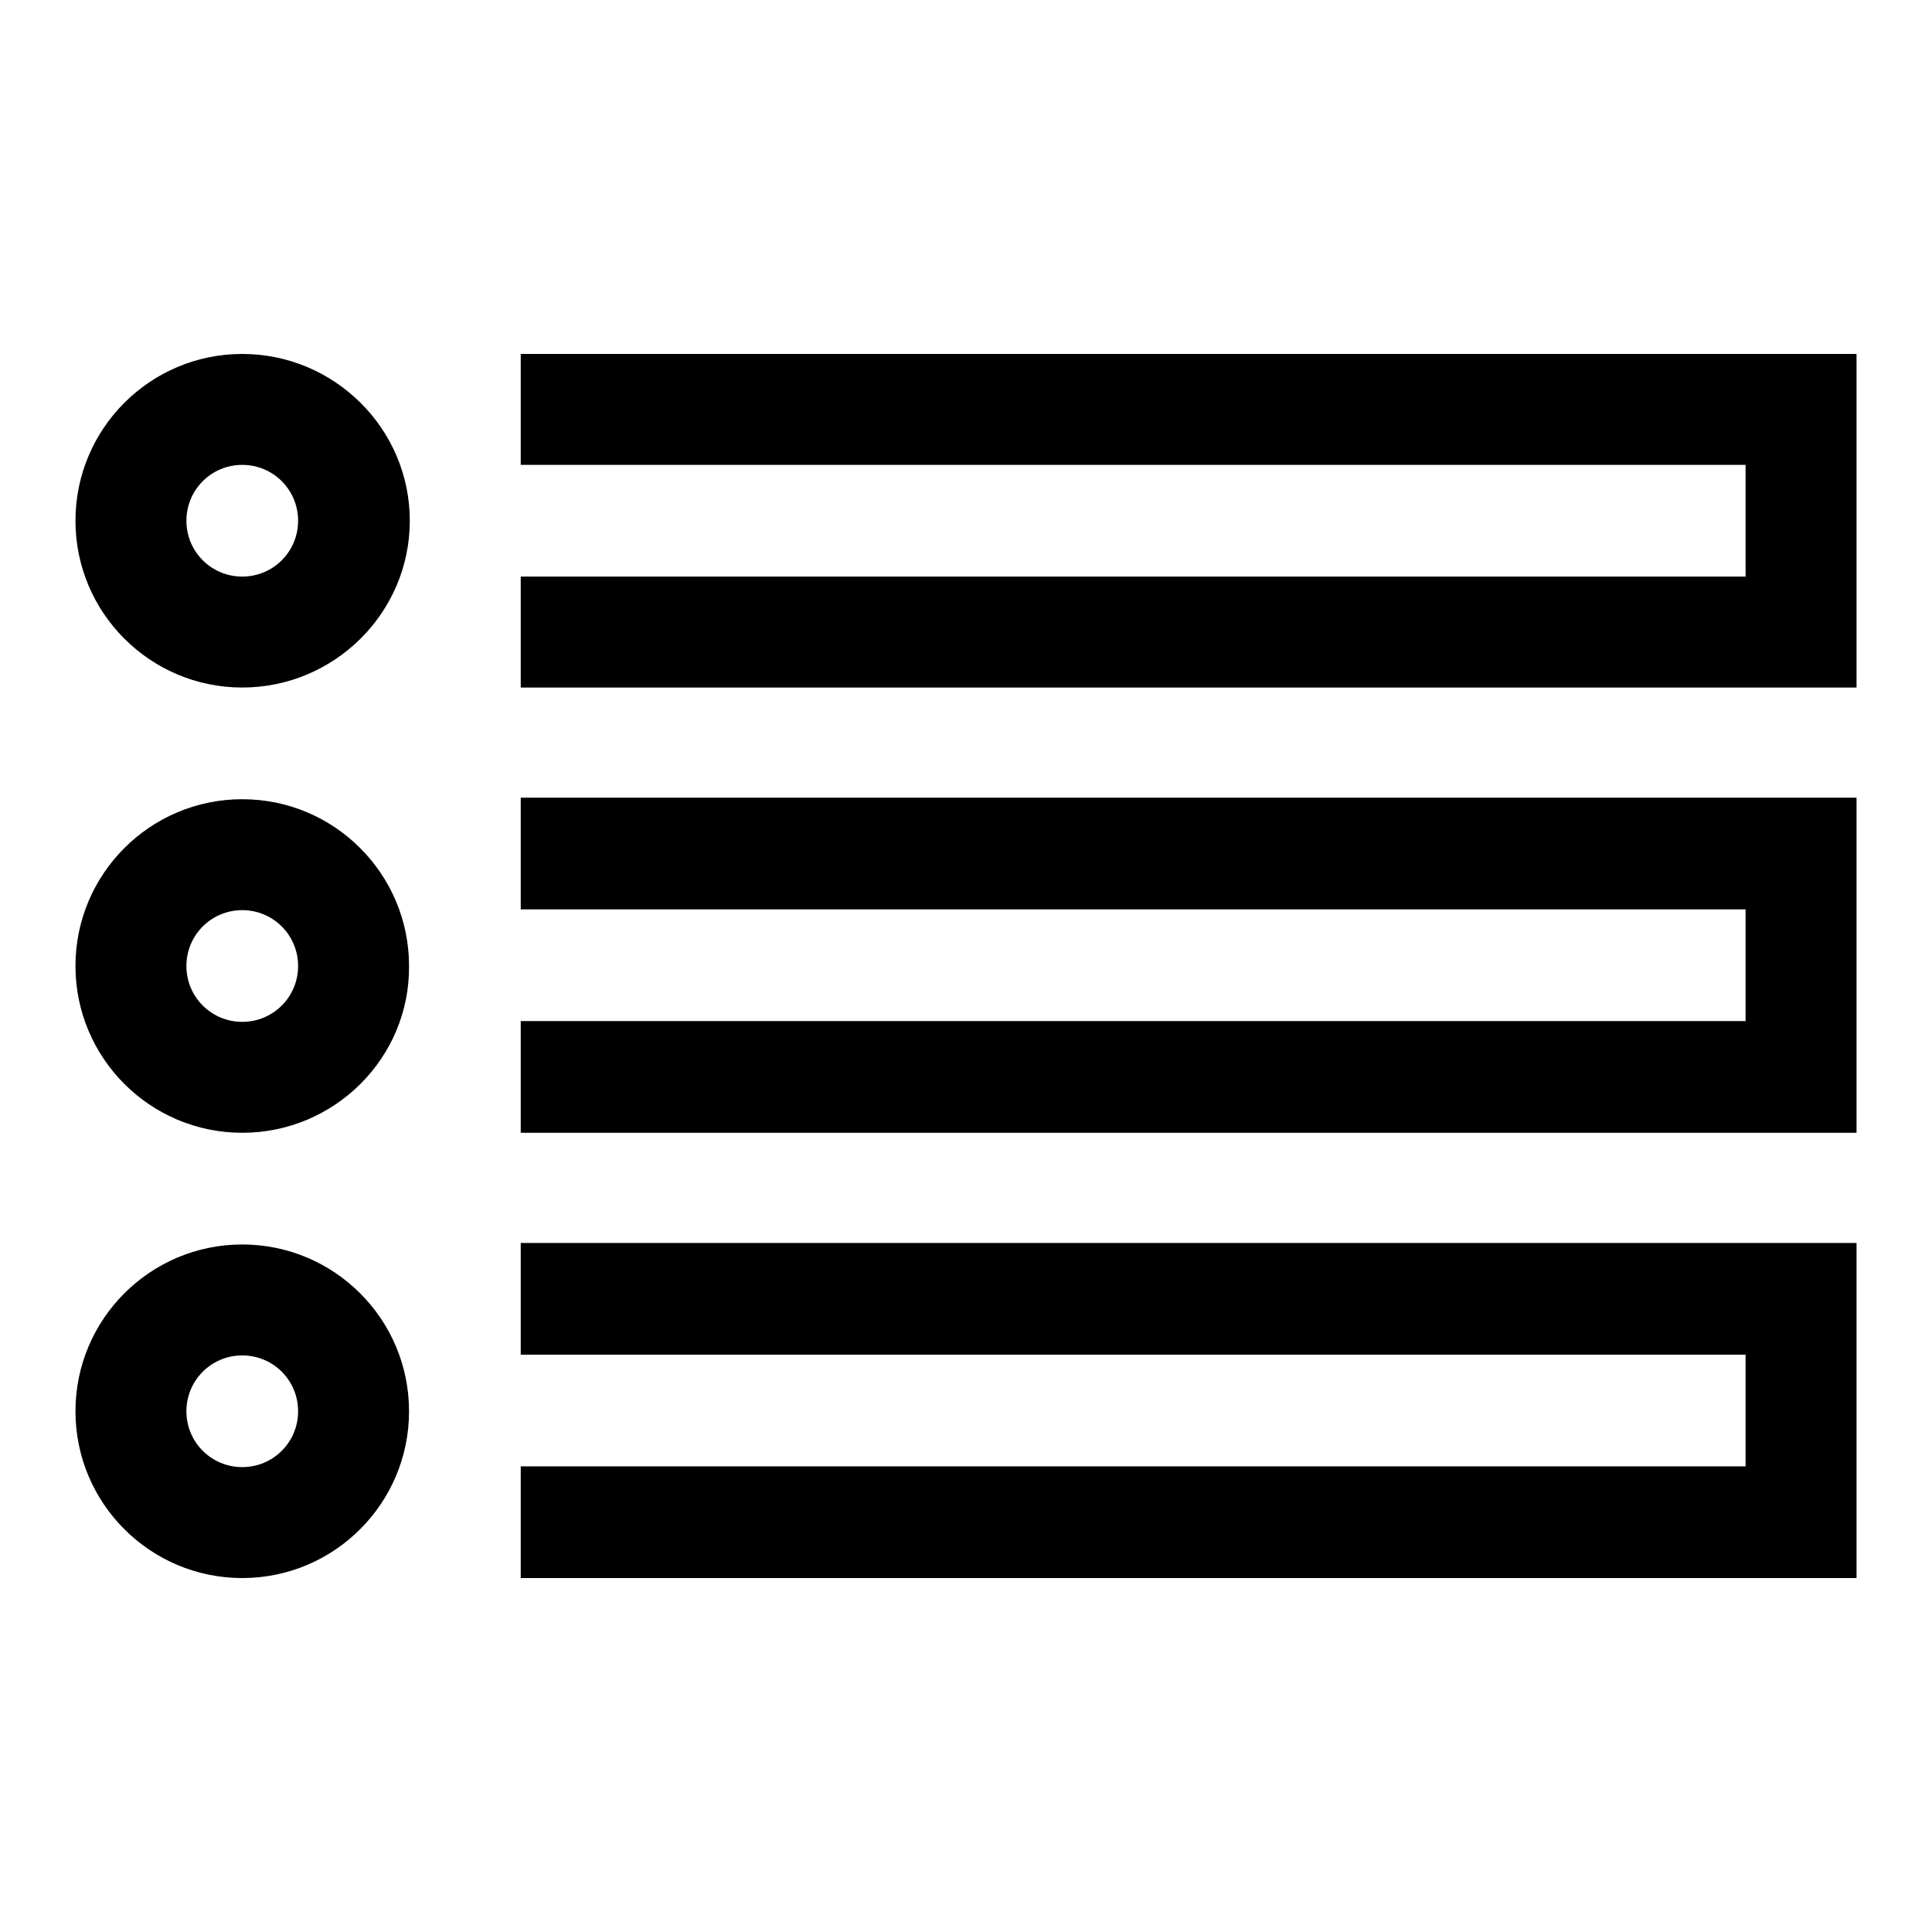 <?xml version="1.0" encoding="utf-8"?>
<!-- Svg Vector Icons : http://www.onlinewebfonts.com/icon -->
<!DOCTYPE svg PUBLIC "-//W3C//DTD SVG 1.1//EN" "http://www.w3.org/Graphics/SVG/1.1/DTD/svg11.dtd">
<svg version="1.1" xmlns="http://www.w3.org/2000/svg" xmlns:xlink="http://www.w3.org/1999/xlink" x="0px" y="0px" viewBox="0 0 256 256" enable-background="new 0 0 256 256" xml:space="preserve">
<g> <path fill="#000000" d="M32.1,91.1C19.9,91.1,10,81.2,10,69c0-12.2,9.9-22.1,22.1-22.1S54.3,56.8,54.3,69S44.3,91.1,32.1,91.1  M32.1,61.6c-4.1,0-7.4,3.3-7.4,7.4c0,4.1,3.3,7.4,7.4,7.4s7.4-3.3,7.4-7.4C39.5,64.9,36.2,61.6,32.1,61.6 M32.1,150.1 c-12.2,0-22.1-9.9-22.1-22.1c0-12.2,9.9-22.1,22.1-22.1s22.1,9.9,22.1,22.1C54.3,140.2,44.3,150.1,32.1,150.1 M32.1,120.6 c-4.1,0-7.4,3.3-7.4,7.4c0,4.1,3.3,7.4,7.4,7.4s7.4-3.3,7.4-7.4C39.5,123.9,36.2,120.6,32.1,120.6 M32.1,209.1 c-12.2,0-22.1-9.9-22.1-22.1s9.9-22.1,22.1-22.1s22.1,9.9,22.1,22.1S44.3,209.1,32.1,209.1 M32.1,179.6c-4.1,0-7.4,3.3-7.4,7.4 s3.3,7.4,7.4,7.4s7.4-3.3,7.4-7.4S36.2,179.6,32.1,179.6 M246,91.1H69V76.4h162.3V61.6H69V46.9h177V91.1z M246,150.1H69v-14.8 h162.3v-14.8H69v-14.8h177V150.1z M246,209.1H69v-14.8h162.3v-14.8H69v-14.8h177V209.1z"/></g>
</svg>